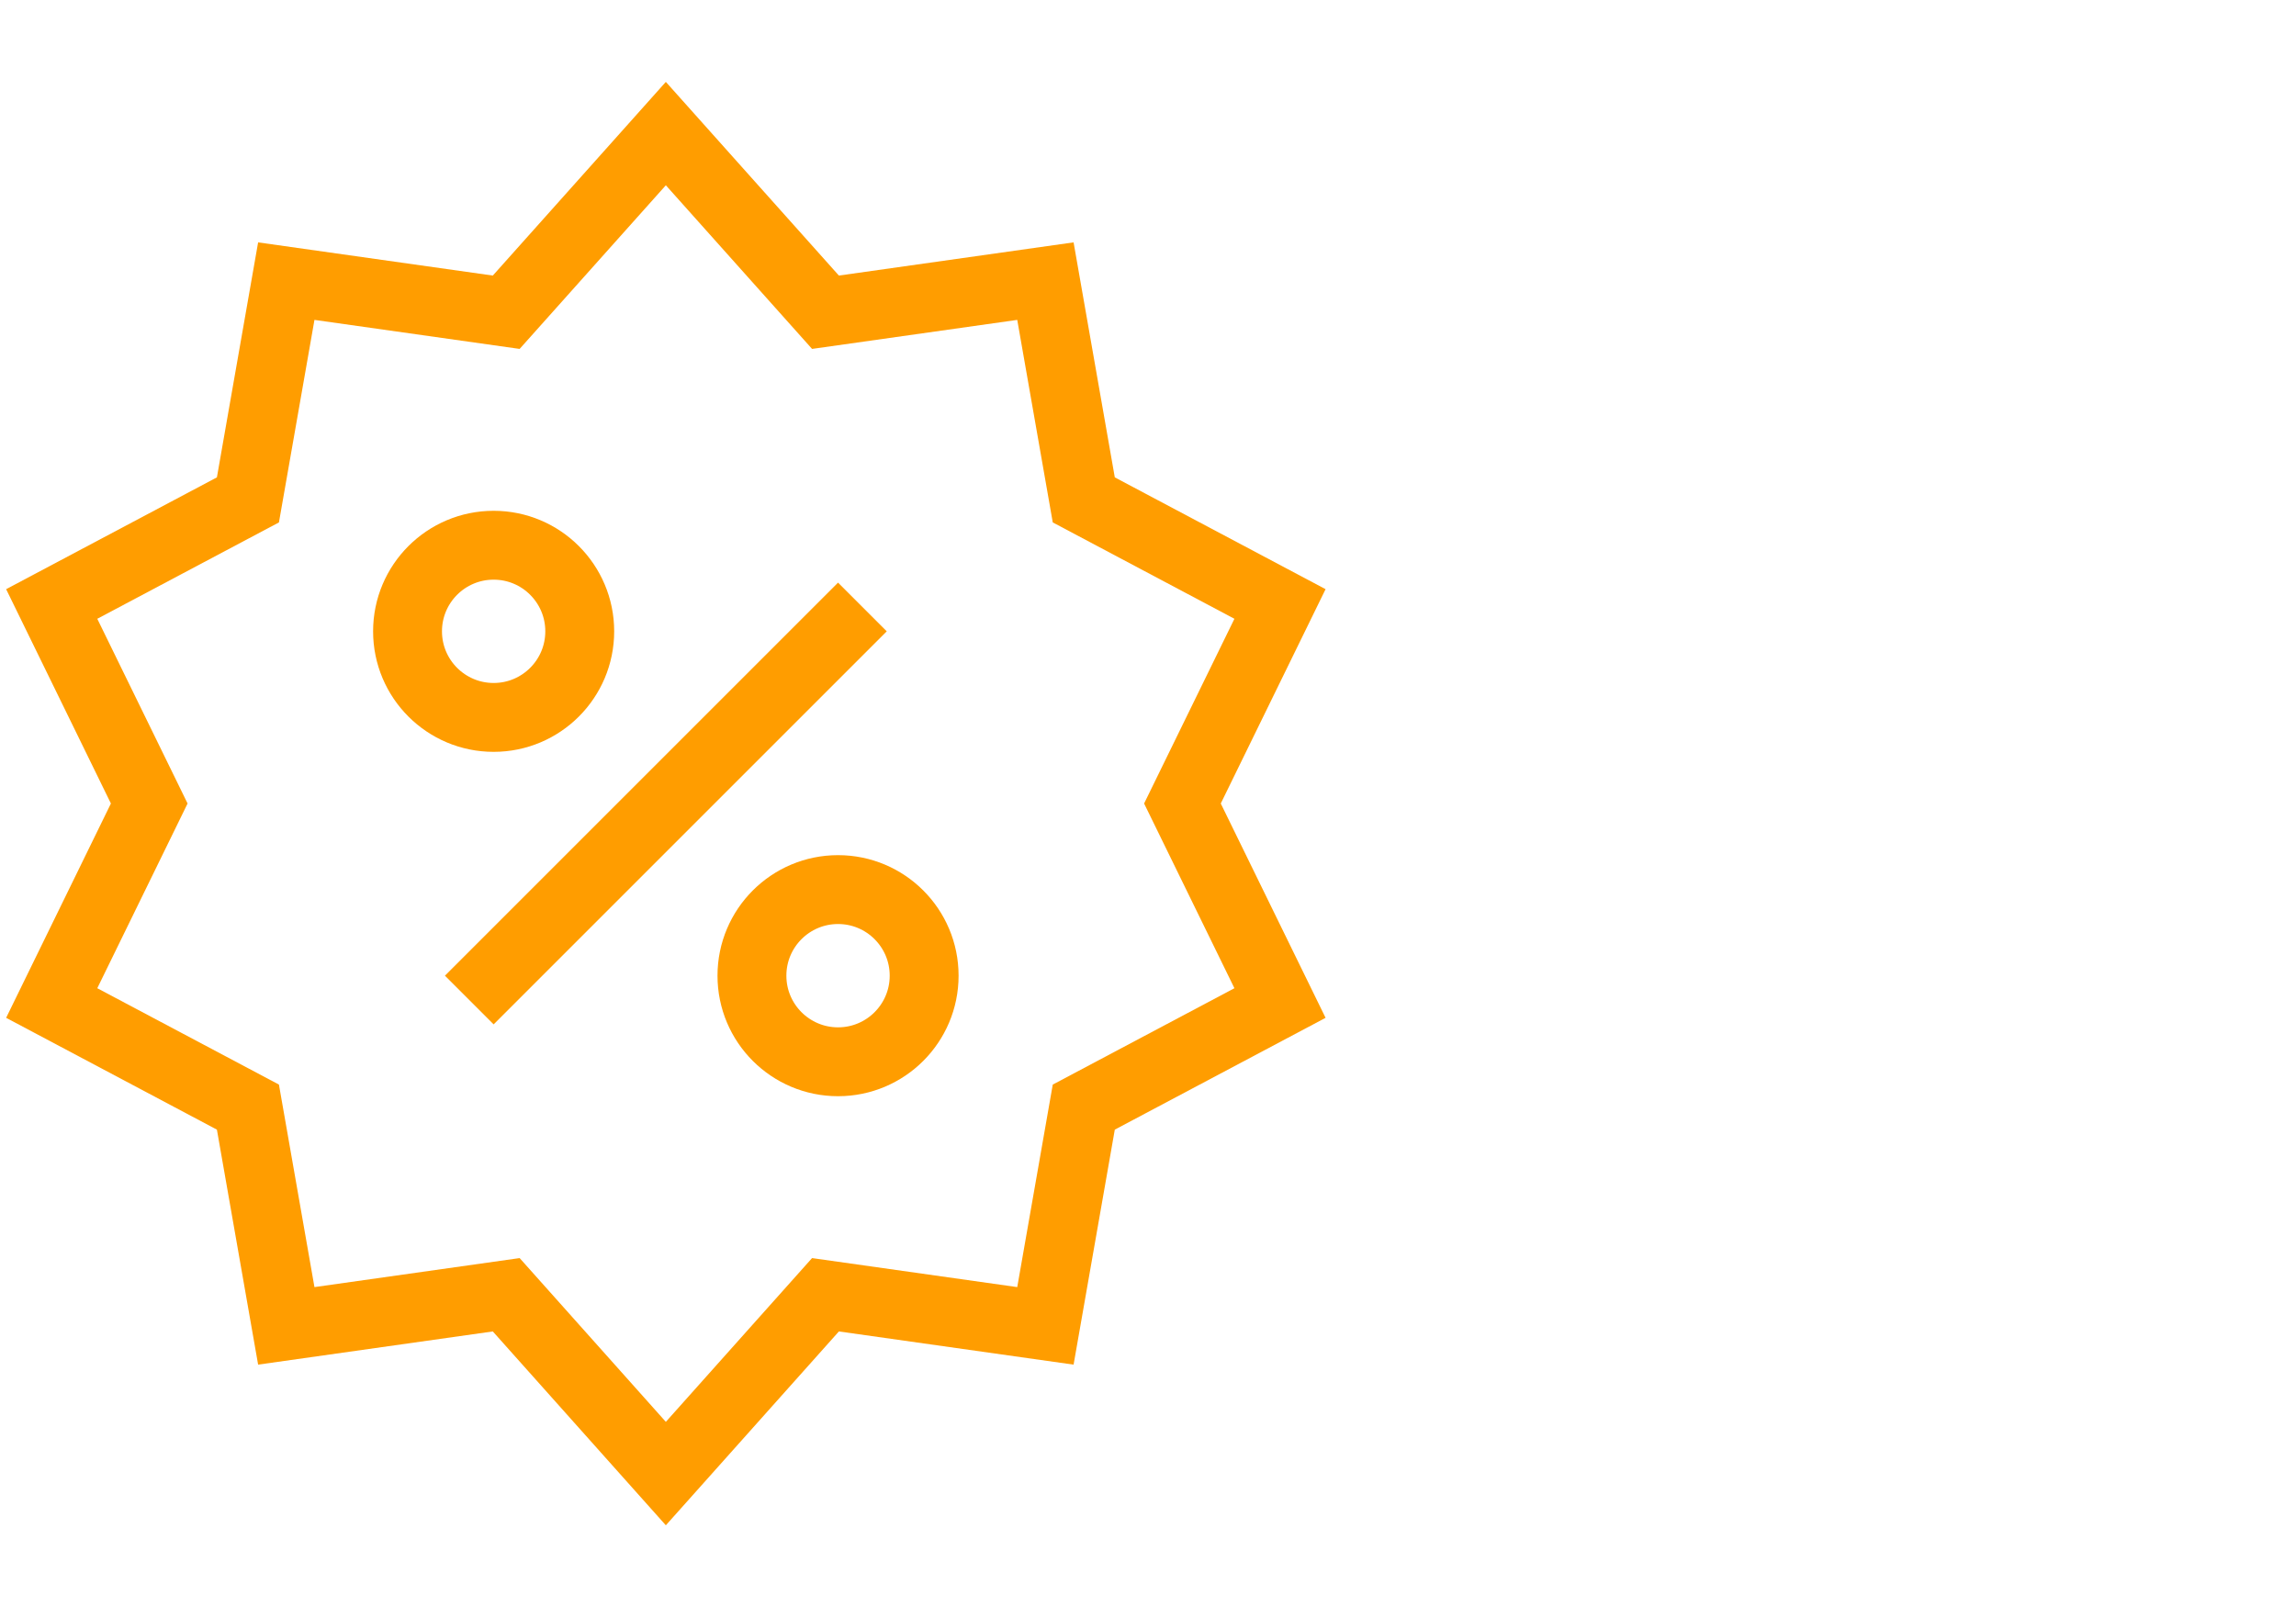 <svg width="100" height="70" viewBox="0 0 100 70" fill="none" xmlns="http://www.w3.org/2000/svg">
<g clip-path="url(#clip0_5718_81334)">
<mask id="mask0_5718_81334" style="mask-type:luminance" maskUnits="userSpaceOnUse" x="-3" y="3" width="64" height="64">
<path d="M59.5 65.5V4.5H-1.5V65.5H59.5Z" fill="white" stroke="white" stroke-width="3"/>
</mask>
<g mask="url(#mask0_5718_81334)">
<path d="M29 5.819L35.953 13.601L45.532 12.246L47.203 21.775L55.749 26.309L51.5 35L55.749 43.691L47.203 48.225L45.532 57.754L35.953 56.399L29 64.188L22.048 56.399L12.469 57.754L10.798 48.225L2.252 43.691L6.5 35L2.252 26.309L10.798 21.775L12.469 12.246L22.048 13.601L29 5.819Z" stroke="#FF9D00" stroke-width="3" stroke-miterlimit="10"/>
</g>
<path d="M36.5 27.5L21.5 42.5" stroke="#FF9D00" stroke-width="3" stroke-miterlimit="10" stroke-linecap="square"/>
<path d="M32.75 42.5C32.75 40.429 34.429 38.75 36.5 38.75C38.571 38.75 40.25 40.429 40.25 42.5C40.25 44.571 38.571 46.25 36.5 46.25C34.429 46.25 32.75 44.571 32.75 42.5Z" stroke="#FF9D00" stroke-width="3" stroke-miterlimit="10" stroke-linecap="square"/>
<path d="M17.75 27.5C17.75 25.429 19.429 23.75 21.5 23.75C23.571 23.75 25.25 25.429 25.25 27.5C25.25 29.571 23.571 31.25 21.5 31.25C19.429 31.25 17.75 29.571 17.75 27.5Z" stroke="#FF9D00" stroke-width="3" stroke-miterlimit="10" stroke-linecap="square"/>
</g>
<defs>
<clipPath id="clip0_5718_81334">
<rect width="100" height="70" fill="white"/>
</clipPath>
</defs>
</svg>
